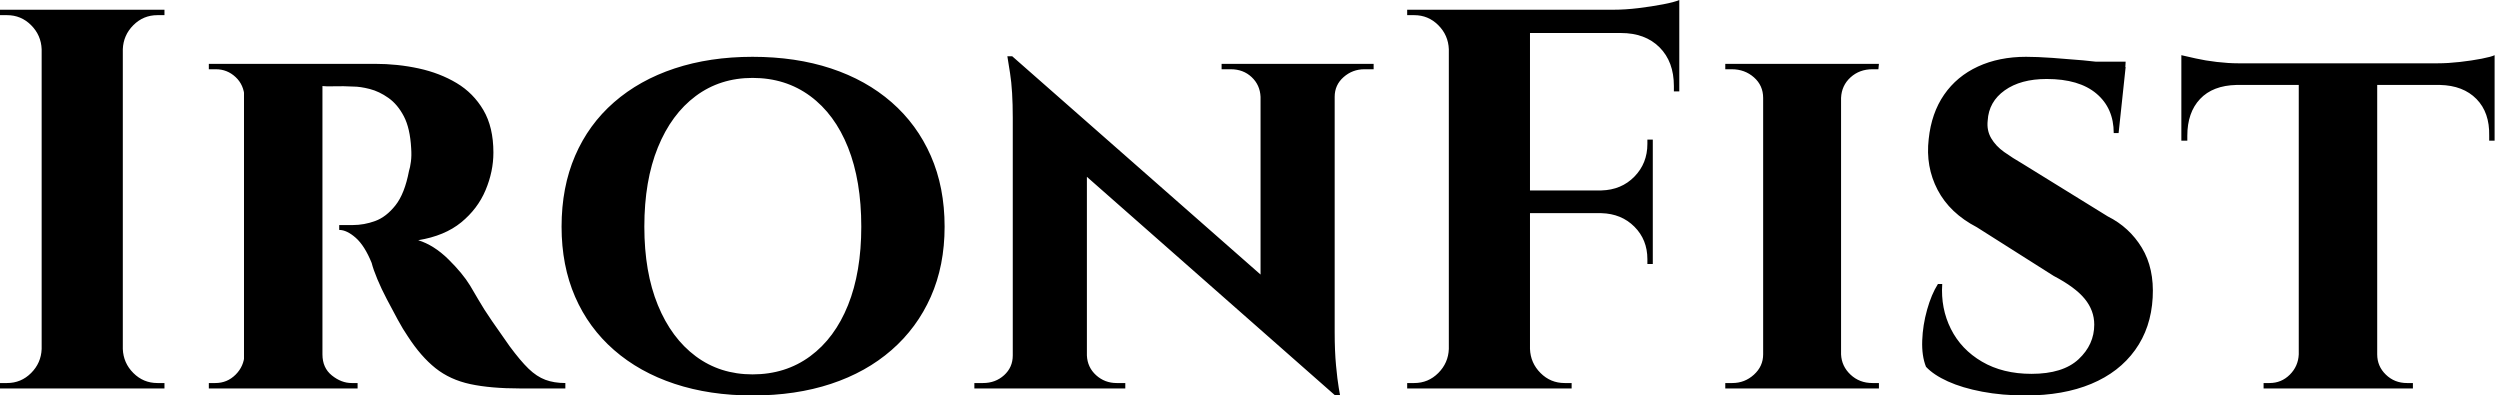 <svg baseProfile="full" height="28" version="1.1" viewBox="0 0 177 28" width="177" xmlns="http://www.w3.org/2000/svg" xmlns:ev="http://www.w3.org/2001/xml-events" xmlns:xlink="http://www.w3.org/1999/xlink"><defs /><g><path d="M10.304 0.689V27.502H4.558V0.689ZM4.673 24.706V27.502H1.609V27.119Q1.609 27.119 1.858 27.119Q2.107 27.119 2.107 27.119Q3.103 27.119 3.811 26.41Q4.52 25.702 4.558 24.706ZM4.673 3.486H4.558Q4.52 2.49 3.811 1.781Q3.103 1.073 2.107 1.073Q2.107 1.073 1.858 1.073Q1.609 1.073 1.609 1.073V0.689H4.673ZM10.189 24.706H10.304Q10.342 25.702 11.051 26.41Q11.759 27.119 12.755 27.119Q12.755 27.119 12.985 27.119Q13.215 27.119 13.253 27.119V27.502H10.189ZM10.189 3.486V0.689H13.253V1.073Q13.215 1.073 12.985 1.073Q12.755 1.073 12.755 1.073Q11.759 1.073 11.051 1.781Q10.342 2.49 10.304 3.486Z M24.055 4.52H28.153Q29.762 4.52 31.256 4.845Q32.75 5.171 33.937 5.88Q35.124 6.588 35.833 7.795Q36.542 9.001 36.542 10.802Q36.542 12.142 35.986 13.464Q35.431 14.785 34.263 15.743Q33.094 16.7 31.218 17.007Q32.328 17.352 33.343 18.347Q34.358 19.343 34.895 20.224Q35.086 20.531 35.469 21.201Q35.852 21.871 36.446 22.733Q37.04 23.595 37.691 24.514Q38.457 25.549 39.031 26.104Q39.606 26.659 40.219 26.889Q40.832 27.119 41.636 27.119V27.502H38.419Q36.35 27.502 34.914 27.196Q33.477 26.889 32.443 26.066Q31.409 25.242 30.49 23.825Q30.145 23.327 29.762 22.618Q29.379 21.91 28.996 21.182Q28.613 20.454 28.326 19.765Q28.038 19.075 27.923 18.616Q27.425 17.39 26.793 16.834Q26.161 16.279 25.625 16.279V15.934Q25.625 15.934 25.893 15.934Q26.161 15.934 26.583 15.934Q27.387 15.934 28.172 15.647Q28.958 15.36 29.609 14.536Q30.26 13.713 30.566 12.104Q30.643 11.874 30.7 11.453Q30.758 11.031 30.72 10.495Q30.643 9.078 30.202 8.235Q29.762 7.393 29.111 6.933Q28.46 6.473 27.789 6.301Q27.119 6.129 26.621 6.129Q25.893 6.09 25.3 6.109Q24.706 6.129 24.399 6.09Q24.361 6.09 24.285 5.688Q24.208 5.286 24.131 4.903Q24.055 4.52 24.055 4.52ZM24.438 4.52V27.502H18.884V4.52ZM18.999 25.089 19.152 27.502H16.394V27.119Q16.432 27.119 16.605 27.119Q16.777 27.119 16.854 27.119Q17.696 27.119 18.29 26.525Q18.884 25.932 18.922 25.089ZM18.999 6.895H18.922Q18.884 6.014 18.29 5.458Q17.696 4.903 16.892 4.903Q16.777 4.903 16.605 4.903Q16.432 4.903 16.394 4.903V4.52H19.152ZM24.361 25.089H24.438Q24.438 26.047 25.108 26.583Q25.778 27.119 26.506 27.119Q26.506 27.119 26.679 27.119Q26.851 27.119 26.927 27.119V27.502H24.17Z M54.889 4.022Q57.953 4.022 60.443 4.845Q62.933 5.669 64.733 7.239Q66.534 8.81 67.51 11.031Q68.487 13.253 68.487 16.049Q68.487 18.807 67.51 21.01Q66.534 23.212 64.733 24.782Q62.933 26.353 60.443 27.176Q57.953 28.0 54.889 28.0Q51.863 28.0 49.373 27.176Q46.884 26.353 45.083 24.782Q43.283 23.212 42.326 21.01Q41.368 18.807 41.368 16.049Q41.368 13.253 42.326 11.031Q43.283 8.81 45.083 7.239Q46.884 5.669 49.373 4.845Q51.863 4.022 54.889 4.022ZM54.889 26.506Q57.226 26.506 58.969 25.223Q60.711 23.94 61.65 21.603Q62.588 19.267 62.588 16.049Q62.588 12.793 61.65 10.438Q60.711 8.082 58.969 6.799Q57.226 5.516 54.889 5.516Q52.591 5.516 50.867 6.799Q49.144 8.082 48.186 10.438Q47.228 12.793 47.228 16.049Q47.228 19.267 48.186 21.603Q49.144 23.94 50.867 25.223Q52.591 26.506 54.889 26.506Z M73.275 3.984 95.759 23.748 96.142 28.0 73.696 8.235ZM73.428 25.166V27.502H70.594V27.119Q70.594 27.119 70.9 27.119Q71.207 27.119 71.207 27.119Q72.088 27.119 72.7 26.564Q73.313 26.008 73.313 25.166ZM78.561 25.166Q78.599 26.008 79.212 26.564Q79.825 27.119 80.668 27.119Q80.668 27.119 80.974 27.119Q81.28 27.119 81.28 27.119V27.502H78.484V25.166ZM73.275 3.984 78.561 9.729V27.502H73.313V8.35Q73.313 6.397 73.122 5.19Q72.93 3.984 72.93 3.984ZM96.104 4.52V23.518Q96.104 24.859 96.2 25.874Q96.295 26.889 96.391 27.445Q96.487 28.0 96.487 28.0H96.142L90.856 21.91V4.52ZM95.989 6.856V4.52H98.862V4.903Q98.862 4.903 98.536 4.903Q98.211 4.903 98.211 4.903Q97.368 4.903 96.736 5.458Q96.104 6.014 96.104 6.856ZM90.856 6.856Q90.818 6.014 90.224 5.458Q89.631 4.903 88.75 4.903Q88.75 4.903 88.424 4.903Q88.098 4.903 88.098 4.903V4.52H90.933V6.856Z M109.932 0.689V27.502H104.186V0.689ZM118.627 13.483V15.092H109.817V13.483ZM120.503 0.689V2.337H109.817V0.689ZM118.627 15.015V18.692H118.244V18.347Q118.244 16.969 117.324 16.049Q116.405 15.13 114.988 15.092V15.015ZM118.627 9.882V13.56H114.988V13.483Q116.405 13.445 117.324 12.506Q118.244 11.568 118.244 10.189V9.882ZM120.503 2.222V6.473H120.12V6.09Q120.12 4.367 119.105 3.352Q118.09 2.337 116.367 2.337V2.222ZM120.503 0.0V1.111L115.83 0.689Q116.673 0.689 117.611 0.575Q118.55 0.46 119.354 0.306Q120.159 0.153 120.503 0.0ZM104.301 24.706V27.502H101.237V27.119Q101.237 27.119 101.486 27.119Q101.735 27.119 101.735 27.119Q102.731 27.119 103.439 26.41Q104.148 25.702 104.186 24.706ZM104.301 3.486H104.186Q104.148 2.49 103.439 1.781Q102.731 1.073 101.735 1.073Q101.735 1.073 101.486 1.073Q101.237 1.073 101.237 1.073V0.689H104.301ZM109.817 24.706H109.932Q109.97 25.702 110.679 26.41Q111.387 27.119 112.383 27.119Q112.383 27.119 112.613 27.119Q112.843 27.119 112.881 27.119V27.502H109.817Z M131.956 4.52V27.502H126.44V4.52ZM126.555 25.089V27.502H123.759V27.119Q123.759 27.119 123.989 27.119Q124.219 27.119 124.257 27.119Q125.138 27.119 125.789 26.525Q126.44 25.932 126.44 25.089ZM131.88 25.089H131.956Q131.995 25.932 132.627 26.525Q133.259 27.119 134.178 27.119Q134.178 27.119 134.389 27.119Q134.599 27.119 134.637 27.119V27.502H131.88ZM131.88 6.933V4.52H134.637L134.599 4.903Q134.599 4.903 134.408 4.903Q134.216 4.903 134.178 4.903Q133.259 4.903 132.627 5.477Q131.995 6.052 131.956 6.933ZM126.555 6.933H126.44Q126.44 6.052 125.789 5.477Q125.138 4.903 124.219 4.903Q124.219 4.903 123.989 4.903Q123.759 4.903 123.759 4.903V4.52H126.555Z M145.056 4.022Q145.822 4.022 146.914 4.098Q148.005 4.175 149.078 4.271Q150.15 4.367 150.974 4.501Q151.798 4.635 152.104 4.75L151.606 9.423H151.261Q151.261 7.661 150.036 6.627Q148.81 5.592 146.512 5.592Q144.673 5.592 143.543 6.397Q142.413 7.201 142.337 8.542Q142.26 9.231 142.585 9.787Q142.911 10.342 143.505 10.763Q144.098 11.185 144.826 11.606L150.84 15.321Q152.372 16.088 153.253 17.543Q154.134 18.999 154.019 21.067Q153.904 23.212 152.774 24.782Q151.644 26.353 149.672 27.176Q147.699 28.0 145.018 28.0Q143.371 28.0 141.953 27.732Q140.536 27.464 139.521 27.004Q138.506 26.544 137.97 25.97Q137.663 25.204 137.702 24.112Q137.74 23.021 138.047 21.929Q138.353 20.837 138.813 20.109H139.119Q139.004 21.833 139.732 23.289Q140.46 24.744 141.934 25.606Q143.409 26.468 145.439 26.468Q147.661 26.468 148.772 25.434Q149.882 24.399 149.882 22.982Q149.882 21.986 149.212 21.163Q148.542 20.339 147.01 19.535L141.57 16.088Q139.655 15.092 138.793 13.445Q137.932 11.798 138.161 9.844Q138.353 8.005 139.253 6.703Q140.153 5.401 141.647 4.711Q143.141 4.022 145.056 4.022ZM152.104 4.367 152.066 5.056H147.967V4.367Z M169.915 4.635V27.502H164.361V4.635ZM178.227 4.482V6.014H156.049V4.482ZM178.227 5.899V9.959H177.844V9.614Q177.882 7.967 176.944 7.01Q176.005 6.052 174.358 6.014V5.899ZM178.227 3.907V4.865L174.205 4.482Q174.933 4.482 175.776 4.386Q176.618 4.29 177.308 4.156Q177.997 4.022 178.227 3.907ZM164.438 25.089V27.502H161.871V27.119Q161.871 27.119 162.082 27.119Q162.293 27.119 162.293 27.119Q163.135 27.119 163.729 26.525Q164.323 25.932 164.361 25.089ZM169.8 25.089H169.915Q169.915 25.932 170.528 26.525Q171.141 27.119 172.022 27.119Q172.022 27.119 172.233 27.119Q172.443 27.119 172.443 27.119V27.502H169.8ZM159.956 5.899V6.014Q158.271 6.052 157.371 7.01Q156.471 7.967 156.471 9.614V9.959H156.049V5.899ZM156.049 3.907Q156.394 3.984 157.064 4.137Q157.735 4.29 158.558 4.386Q159.382 4.482 160.071 4.482L156.049 4.865Z " fill="rgb(0,0,0)" transform="translate(-1.609, 0)" /></g></svg>